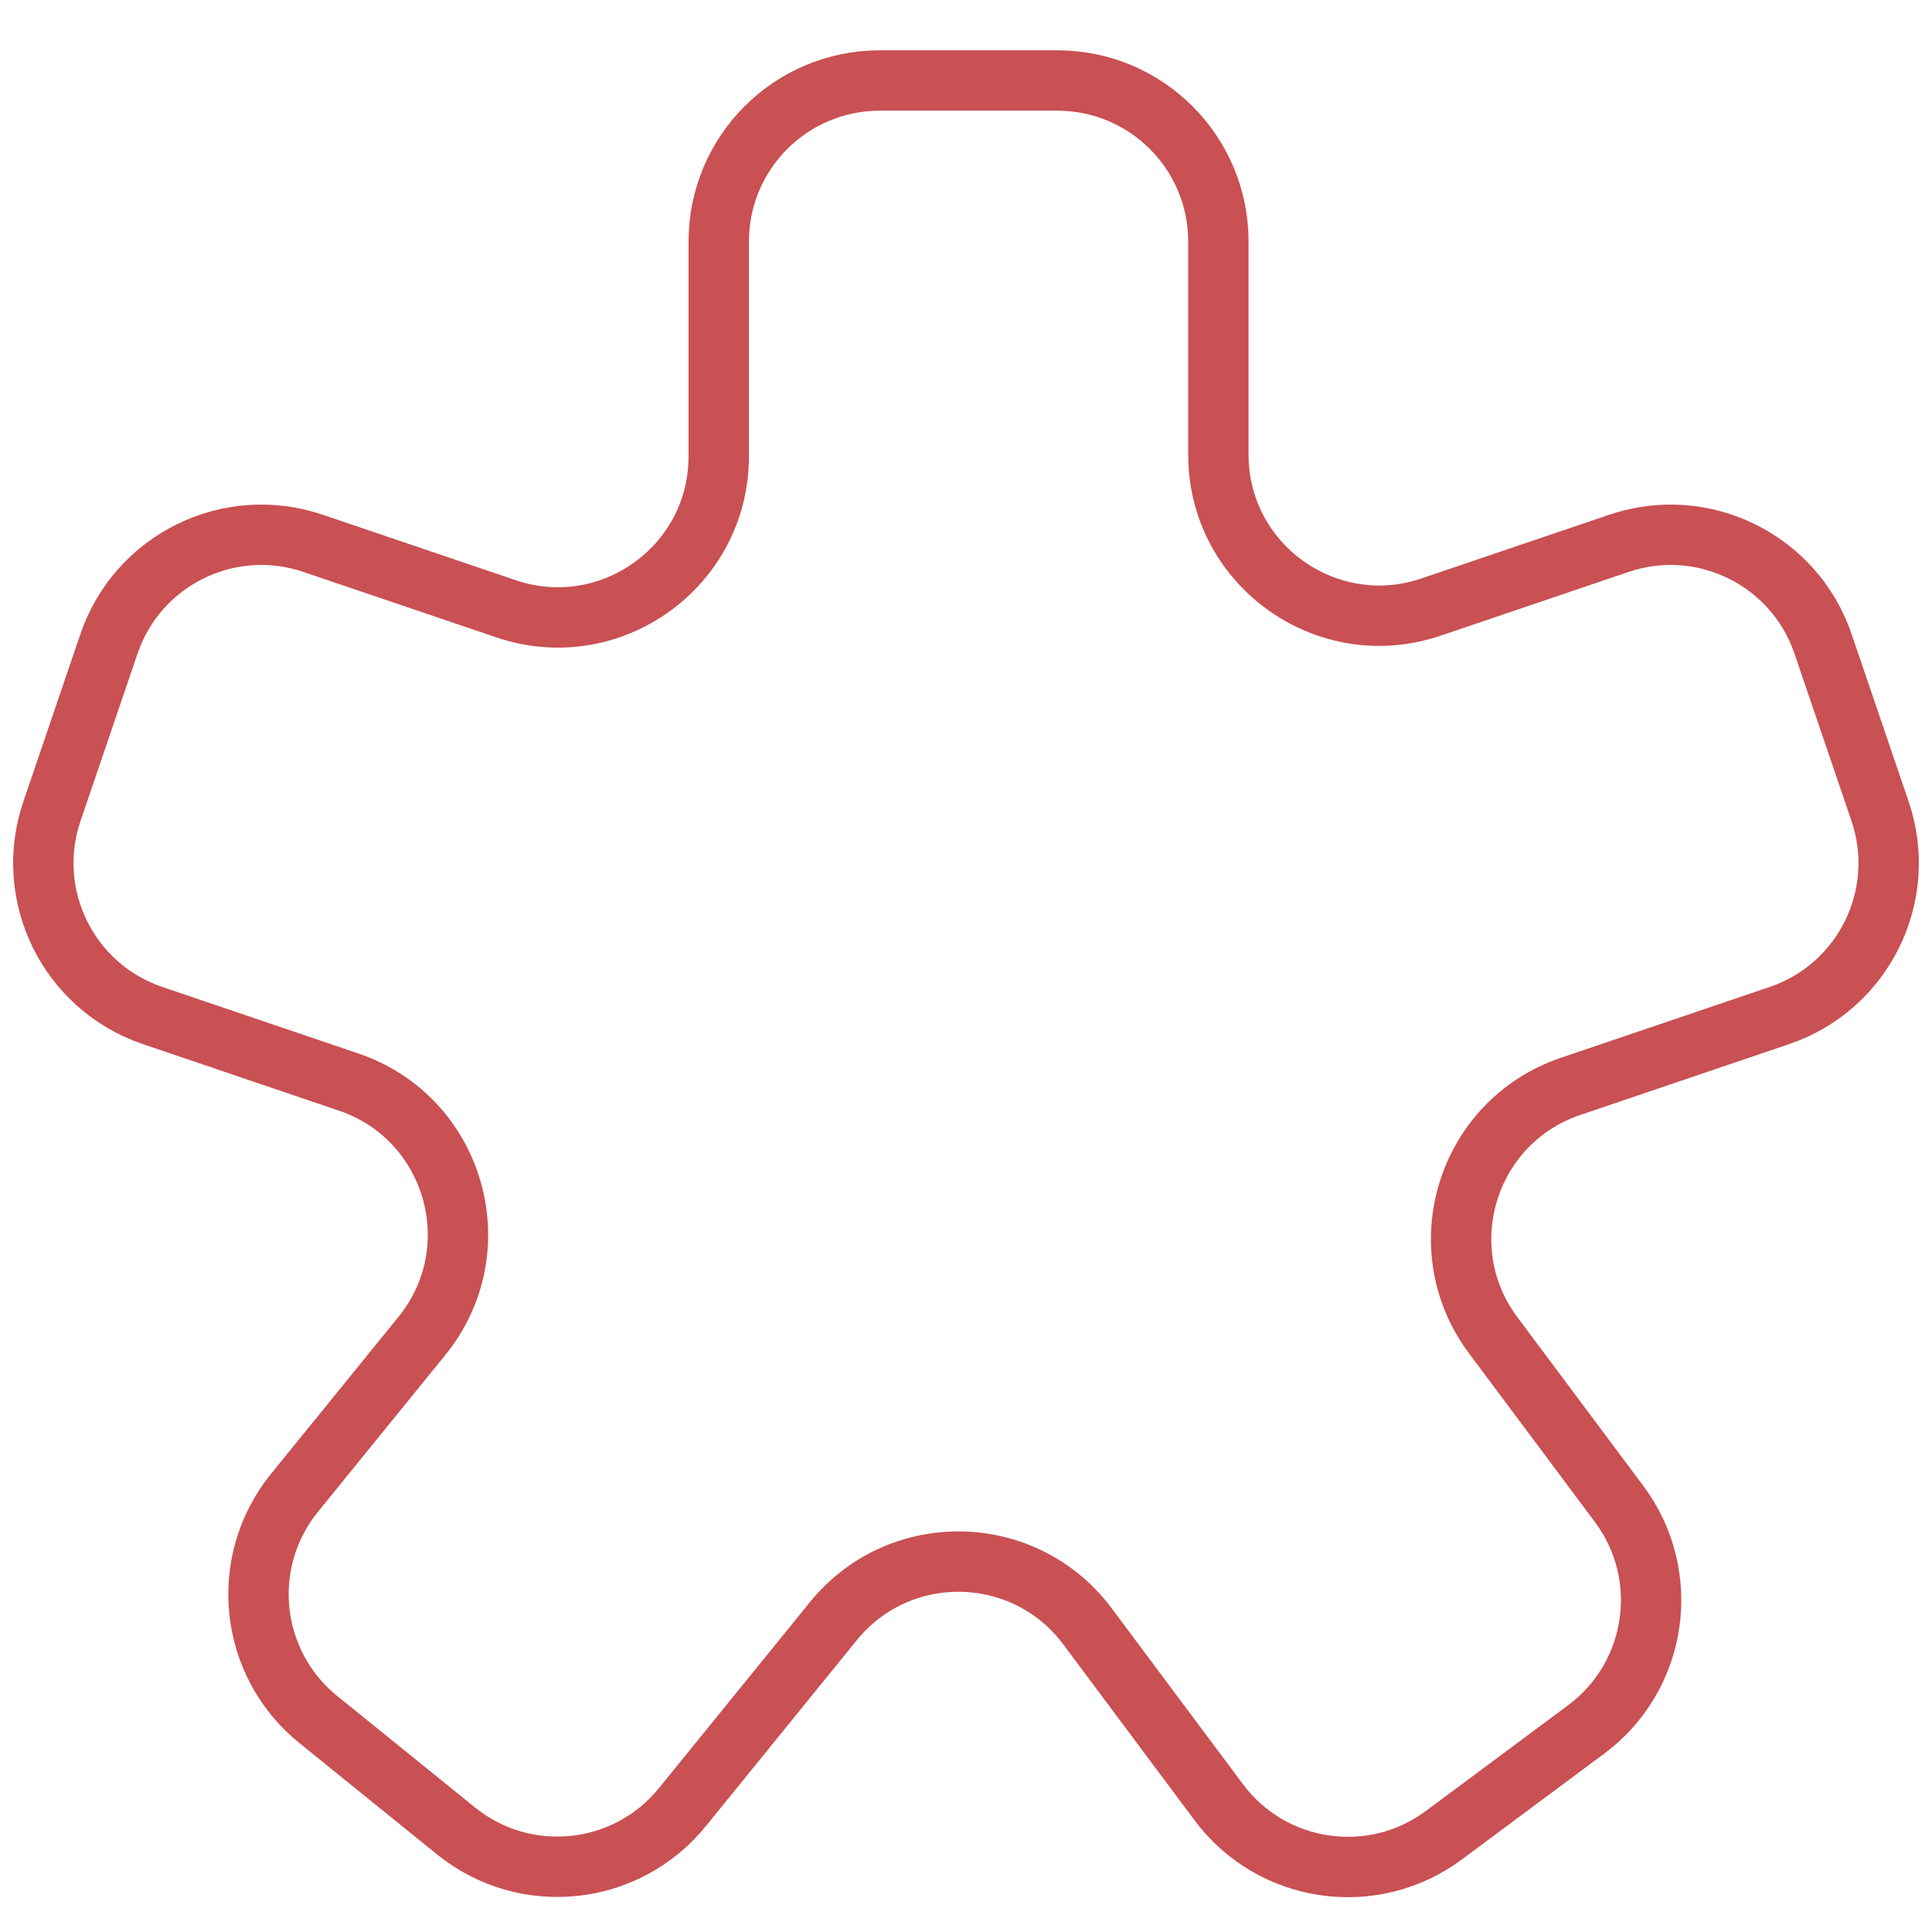 <svg width="48" height="48" viewBox="0 0 48 48" fill="none" xmlns="http://www.w3.org/2000/svg">
<path d="M17.857 6C17.857 3.791 19.648 2 21.857 2H26.27C28.479 2 30.27 3.791 30.27 6V11.294C30.27 14.033 32.961 15.962 35.555 15.082L40.222 13.499C42.312 12.79 44.582 13.908 45.293 15.997L46.709 20.154C47.422 22.247 46.301 24.521 44.208 25.231L39.018 26.992C36.444 27.865 35.472 30.995 37.097 33.173L40.226 37.364C41.55 39.137 41.183 41.647 39.408 42.967L35.873 45.595C34.103 46.911 31.601 46.546 30.281 44.778L27.017 40.405C25.458 38.316 22.349 38.253 20.706 40.276L16.951 44.901C15.56 46.613 13.045 46.877 11.33 45.489L7.907 42.72C6.187 41.329 5.923 38.806 7.317 37.088L10.481 33.192C12.238 31.029 11.3 27.778 8.661 26.883L3.792 25.231C1.699 24.521 0.578 22.247 1.291 20.154L2.707 15.997C3.418 13.908 5.688 12.79 7.778 13.499L12.572 15.125C15.166 16.005 17.857 14.076 17.857 11.337V6Z" stroke="#C95053" stroke-width="1.5"/>
</svg>
